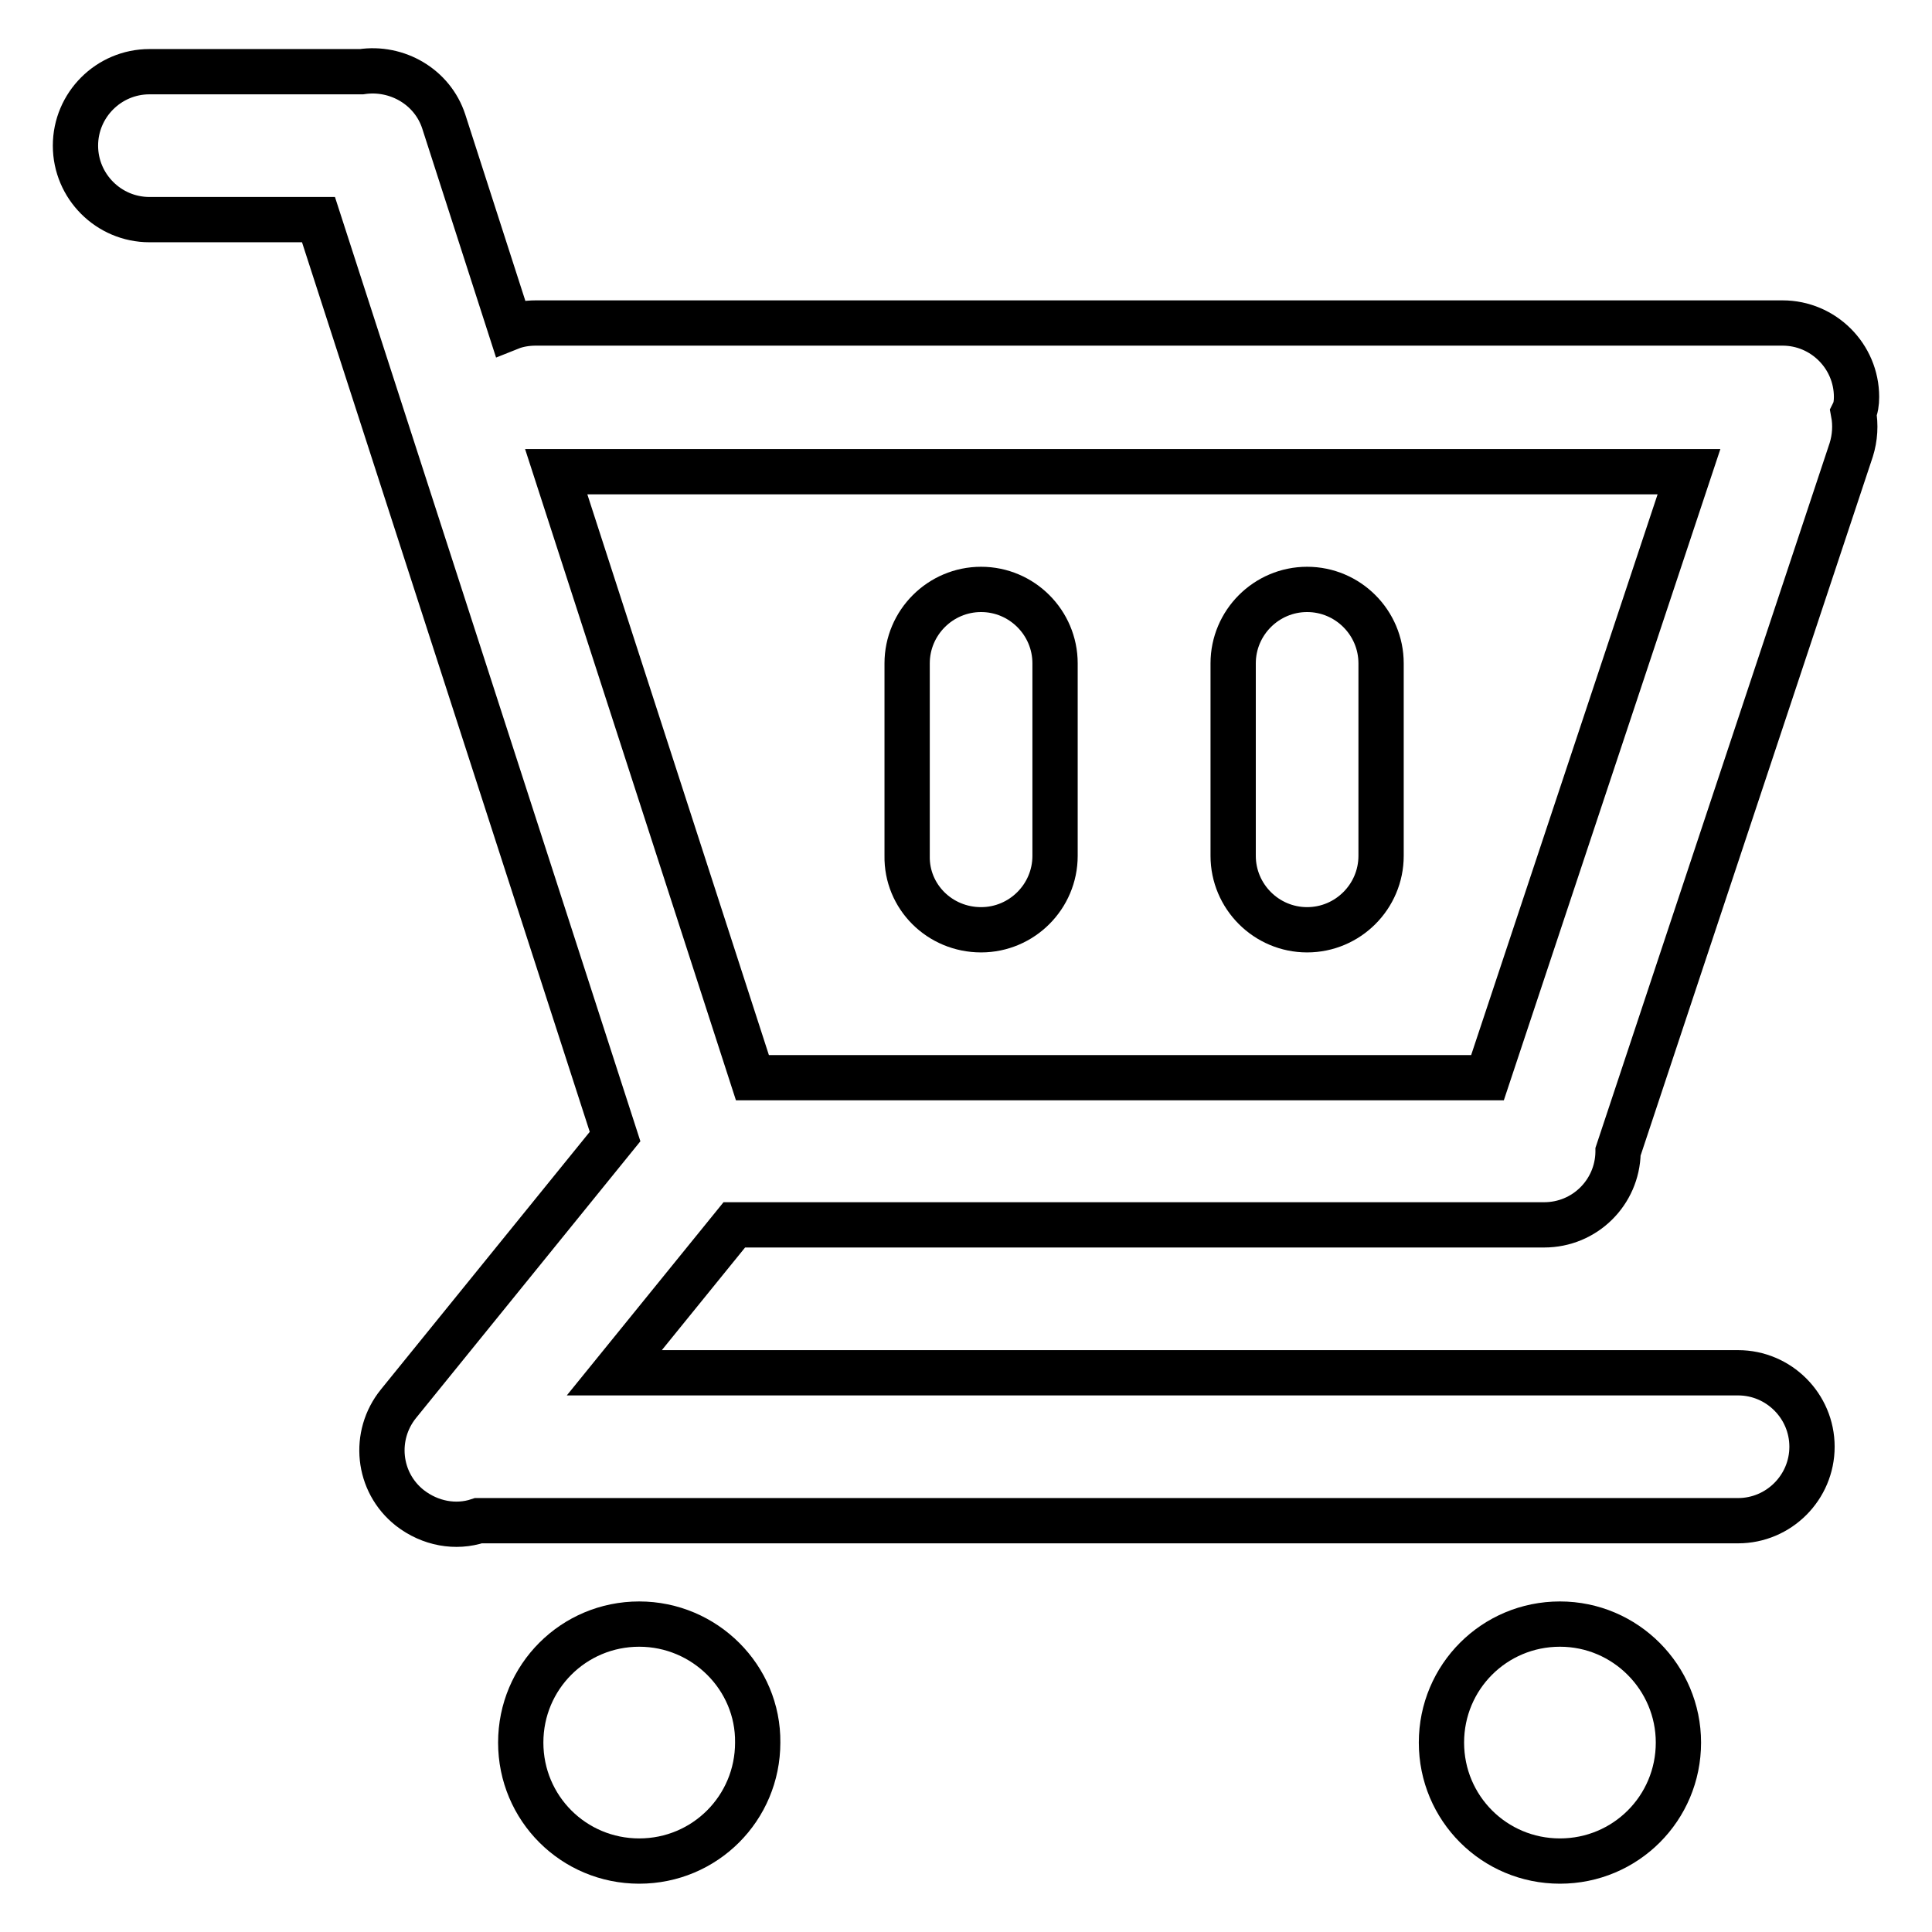 <?xml version="1.0" encoding="utf-8"?>
<!-- Svg Vector Icons : http://www.onlinewebfonts.com/icon -->
<!DOCTYPE svg PUBLIC "-//W3C//DTD SVG 1.1//EN" "http://www.w3.org/Graphics/SVG/1.1/DTD/svg11.dtd">
<svg version="1.1" xmlns="http://www.w3.org/2000/svg" xmlns:xlink="http://www.w3.org/1999/xlink" x="0px" y="0px" viewBox="0 0 256 256" enable-background="new 0 0 256 256" xml:space="preserve">
<g> <path stroke-width="6" fill-opacity="0" stroke="#000000"  d="M246,52.6c0-5.4-4.4-9.8-9.8-9.8H71c-1.2,0-2.4,0.2-3.4,0.6l-8.8-27.3c-1.5-4.6-6.2-7.3-10.9-6.6 c-0.1,0-0.3,0-0.4,0H19.8c-5.4,0-9.8,4.4-9.8,9.8c0,5.4,4.4,9.8,9.8,9.8h22.4l39.3,121.5L52.8,186c-3.4,4.2-2.8,10.4,1.5,13.8 c2.7,2.1,6.1,2.7,9.1,1.7h166.9c5.4,0,9.8-4.4,9.8-9.8c0-5.4-4.4-9.8-9.8-9.8H81.4l15.9-19.6h107.3c5.4,0,9.7-4.3,9.8-9.6 c0,0,0-0.1,0-0.1l30.9-93c0.5-1.6,0.6-3.3,0.3-4.9C245.9,54.1,246,53.4,246,52.6z M197.1,142.8H99.7l-26-80.3h150.1L197.1,142.8z  M130,123.2c5.4,0,9.8-4.4,9.8-9.8V87.9c0-5.4-4.4-9.8-9.8-9.8c-5.4,0-9.8,4.4-9.8,9.8v25.5C120.1,118.8,124.5,123.2,130,123.2z  M173.2,123.2c5.4,0,9.8-4.4,9.8-9.8V87.9c0-5.4-4.4-9.8-9.8-9.8c-5.4,0-9.8,4.4-9.8,9.8v25.5C163.4,118.8,167.8,123.2,173.2,123.2 z M84.7,215.2c-8.7,0-15.7,7-15.7,15.7c0,8.7,7,15.7,15.7,15.7c8.7,0,15.7-7,15.7-15.7C100.5,222.3,93.4,215.2,84.7,215.2z  M206.7,215.2c-8.7,0-15.7,7-15.7,15.7c0,8.7,7,15.7,15.7,15.7c8.7,0,15.7-7,15.7-15.7C222.4,222.3,215.4,215.2,206.7,215.2z"/></g>
</svg>